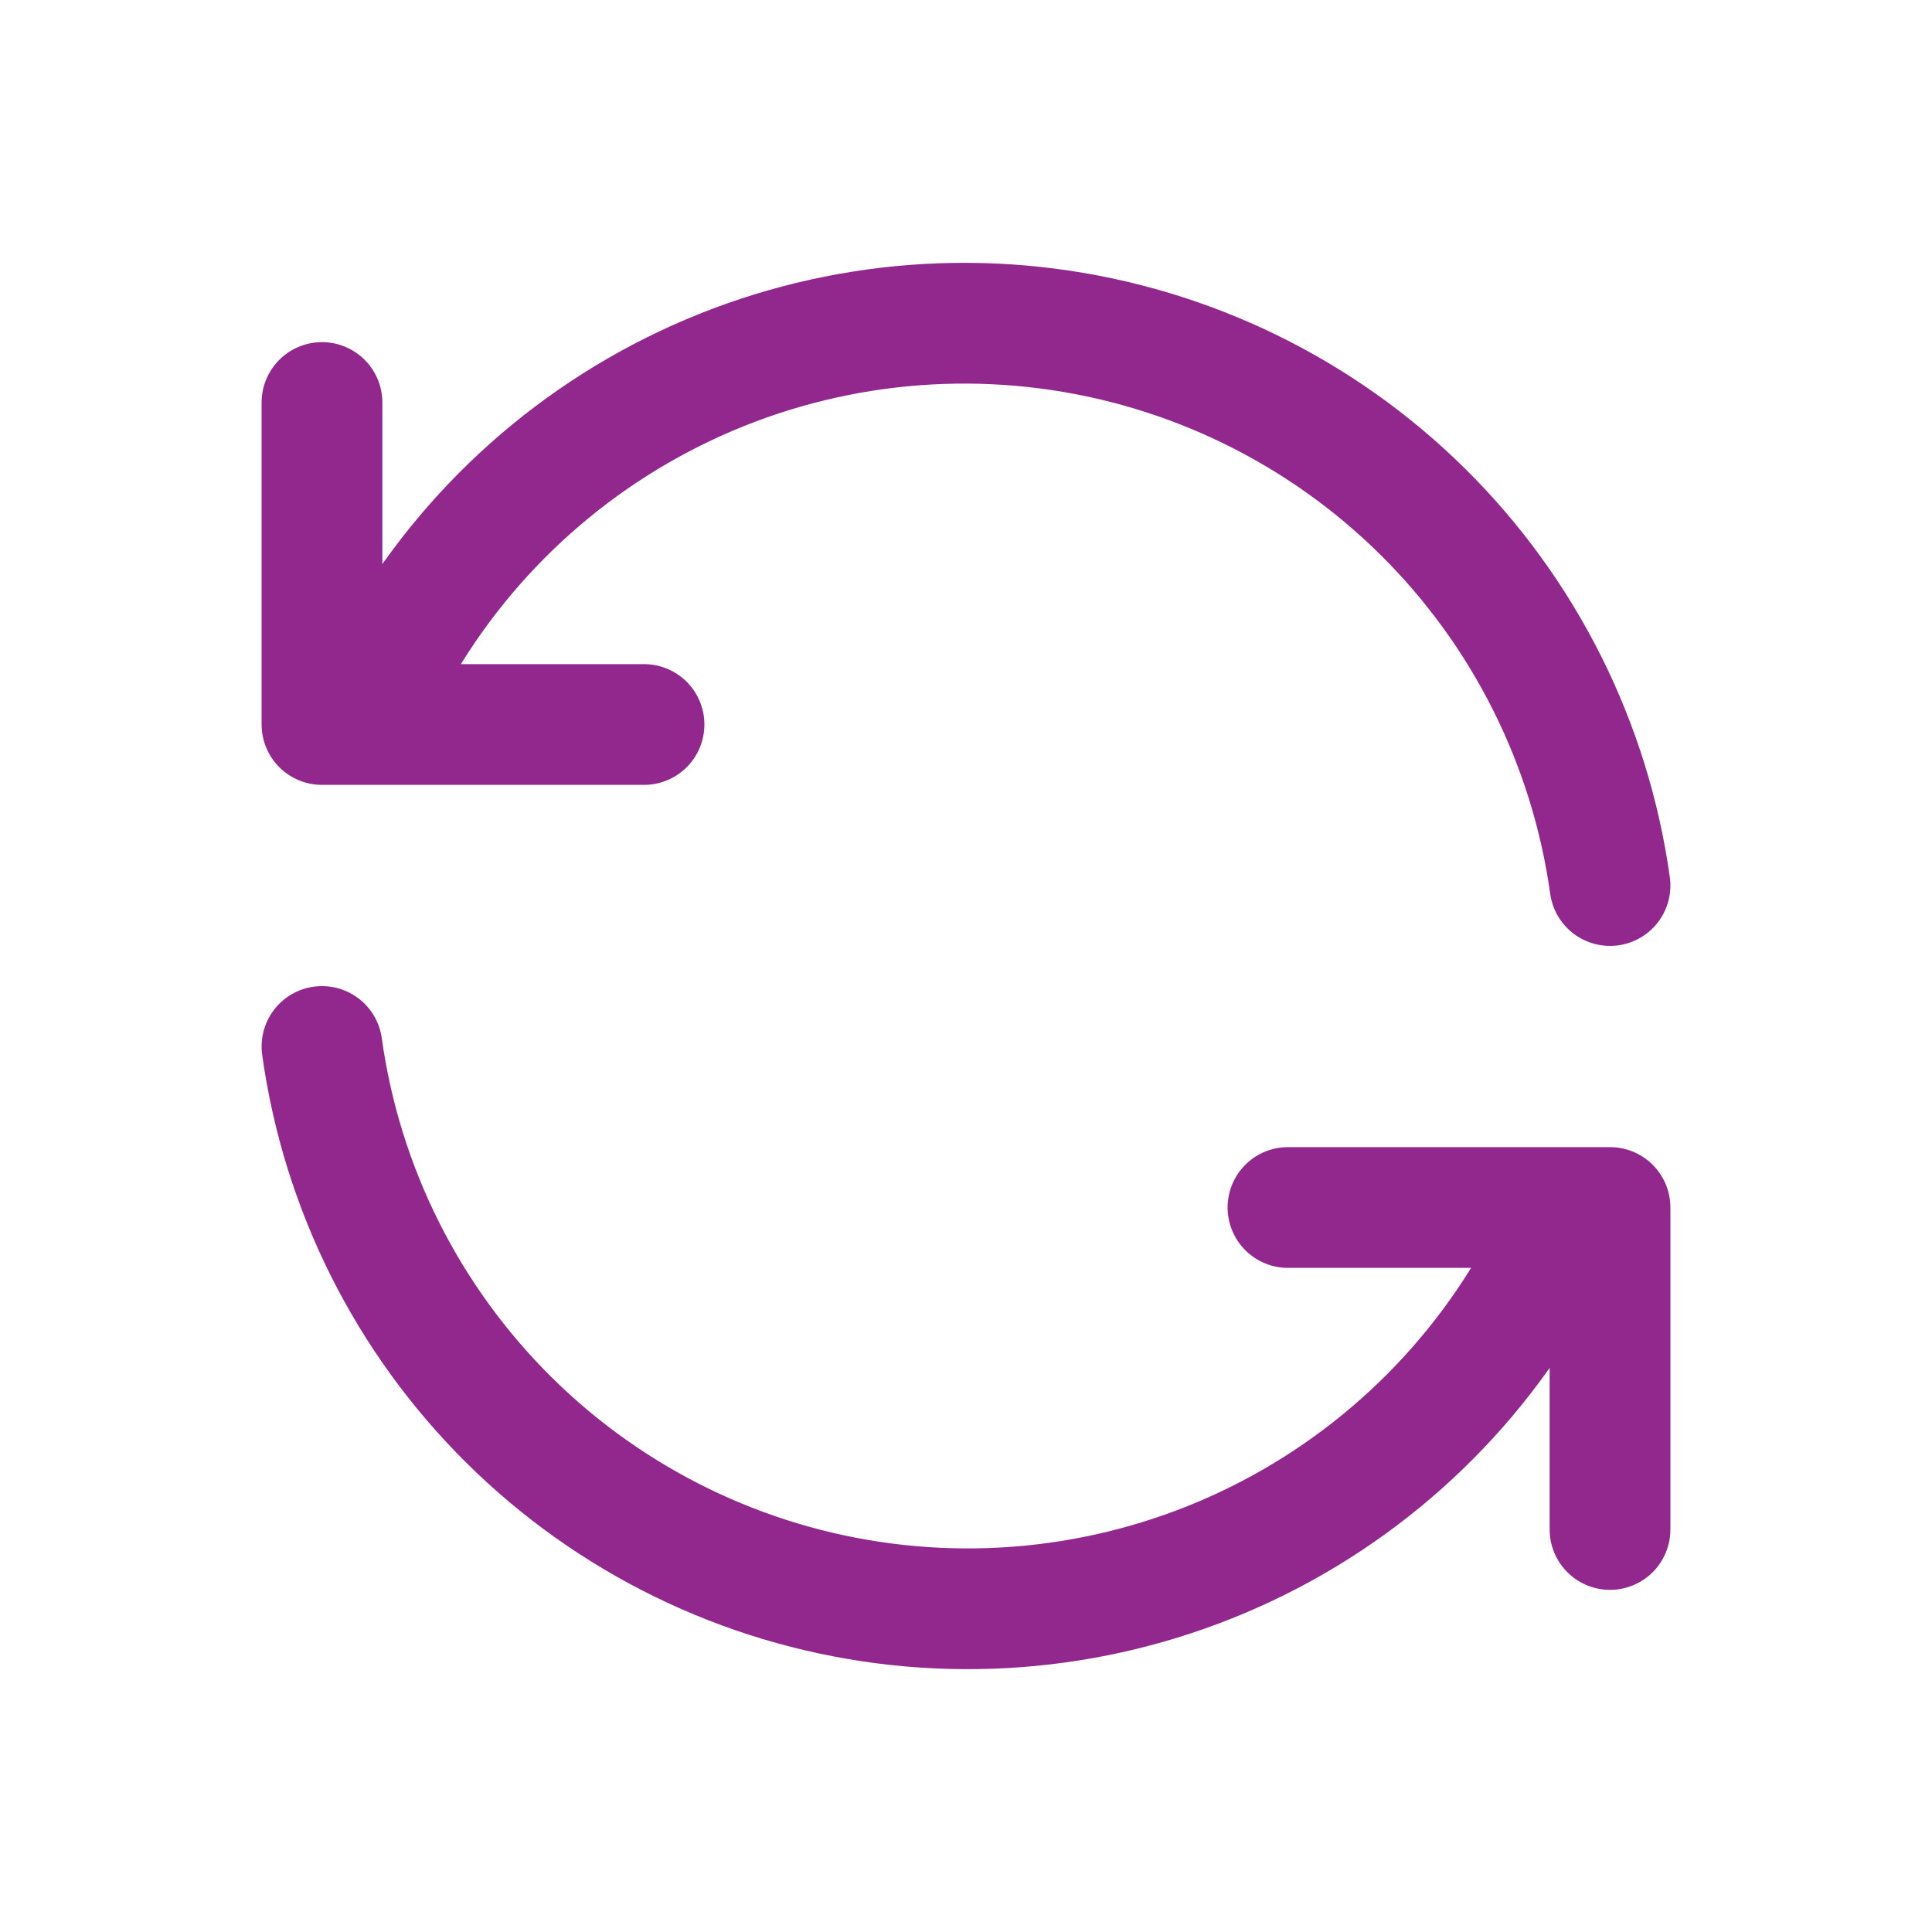 <svg width="32" height="32" viewBox="0 0 32 32" fill="none" xmlns="http://www.w3.org/2000/svg">
<g id="Frame" clip-path="url(#clip0_1776_28590)">
<path id="Vector" d="M26.667 14.667C26.34 12.32 25.252 10.146 23.569 8.479C21.886 6.812 19.701 5.745 17.352 5.442C15.002 5.139 12.618 5.617 10.567 6.802C8.516 7.987 6.911 9.813 6 12M5.333 6.667V12H10.667" stroke="#92278E" stroke-width="2" stroke-linecap="round" stroke-linejoin="round"/>
<path id="Vector_2" d="M5.333 17.333C5.659 19.68 6.748 21.854 8.431 23.521C10.114 25.188 12.299 26.255 14.648 26.558C16.998 26.861 19.382 26.383 21.433 25.198C23.484 24.013 25.089 22.187 26 20M26.667 25.333V20H21.333" stroke="#92278E" stroke-width="2" stroke-linecap="round" stroke-linejoin="round"/>
</g>
<defs>
<clipPath id="clip0_1776_28590">
<rect width="32" height="32" fill="white"/>
</clipPath>
</defs>
</svg>
